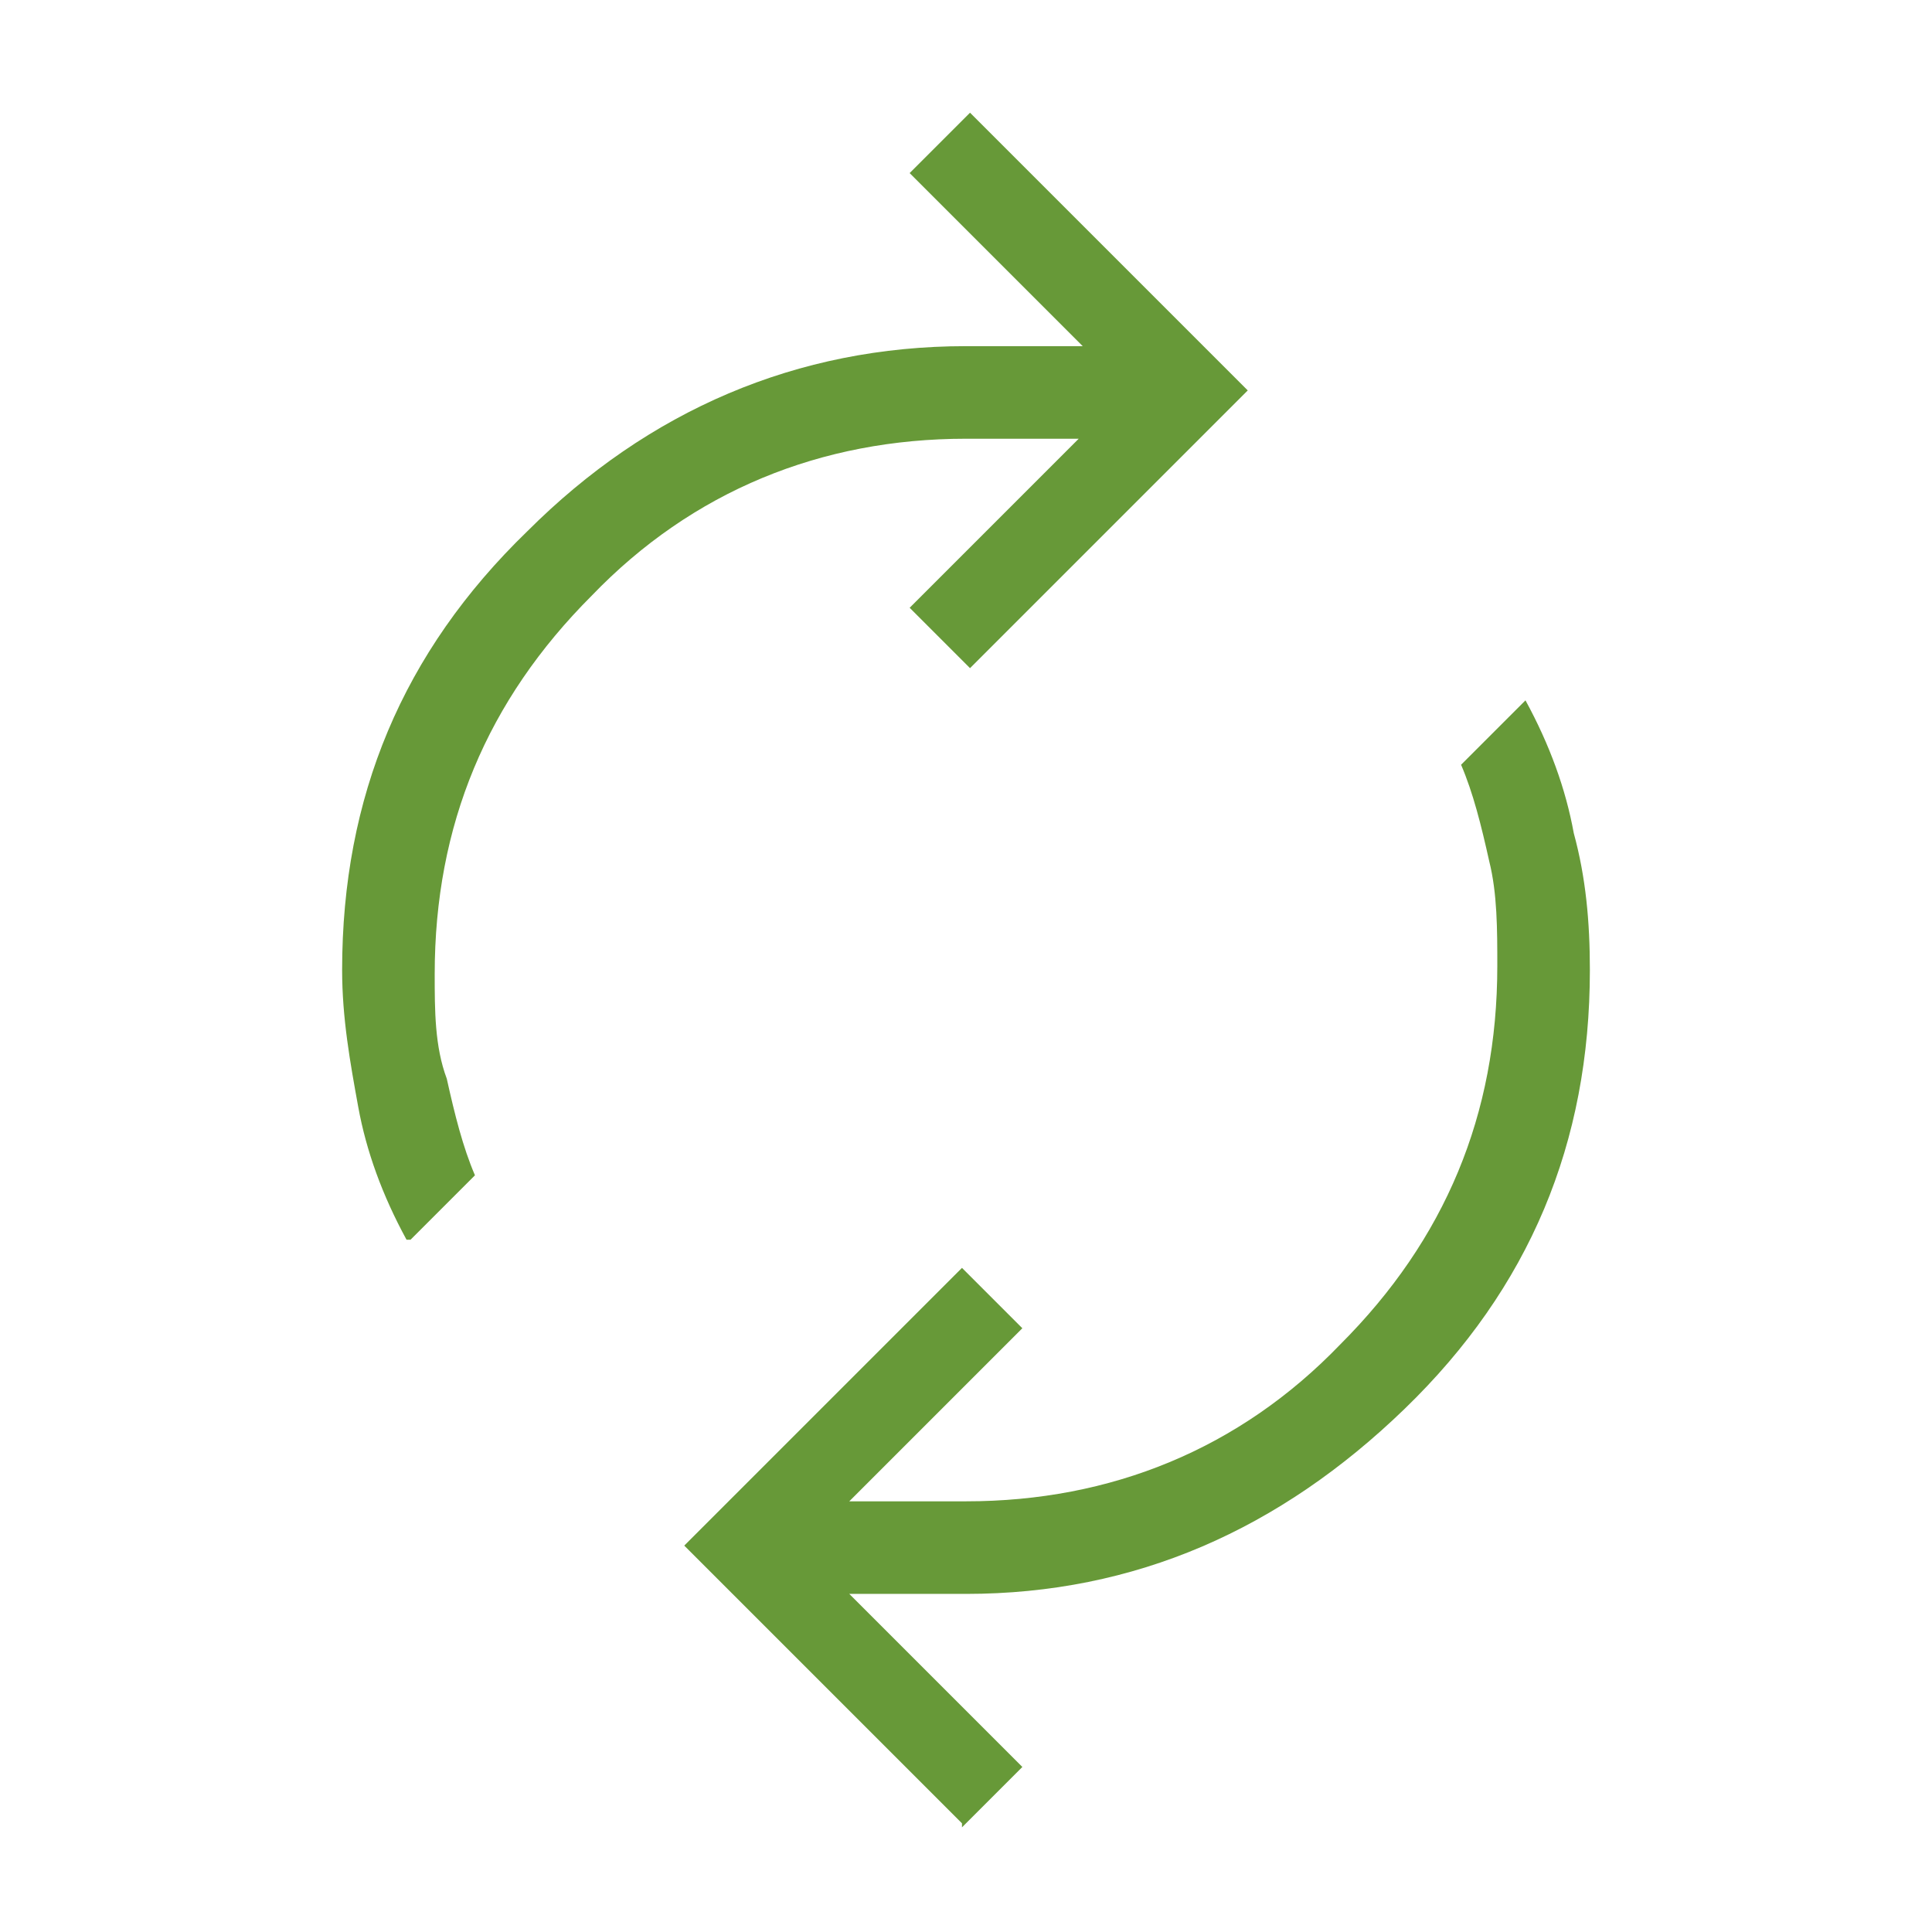 <?xml version="1.0" encoding="UTF-8"?>
<svg id="Layer_1" xmlns="http://www.w3.org/2000/svg" version="1.1" viewBox="0 0 48 48">
  <!-- Generator: Adobe Illustrator 30.0.0, SVG Export Plug-In . SVG Version: 2.1.1 Build 123)  -->
  <defs>
    <style>
      .st0 {
        fill: #679938;
      }
    </style>
  </defs>
  <path class="st0" d="M10.1,30.8c-.6-1.1-1-2.2-1.2-3.3s-.4-2.2-.4-3.4c0-4.3,1.5-7.9,4.6-10.9,3-3,6.7-4.6,10.9-4.6h2.9l-4.3-4.3,1.5-1.5,6.9,6.9-6.9,6.9-1.5-1.5,4.2-4.2h-2.8c-3.6,0-6.8,1.3-9.3,3.9-2.6,2.6-3.9,5.7-3.9,9.4,0,.9,0,1.8.3,2.6.2.9.4,1.7.7,2.4l-1.6,1.6ZM23.9,45.3l-6.9-6.9,6.9-6.9,1.5,1.5-4.3,4.3h2.9c3.6,0,6.8-1.3,9.3-3.9,2.6-2.6,3.9-5.7,3.9-9.4,0-.9,0-1.8-.2-2.6-.2-.9-.4-1.7-.7-2.4l1.6-1.6c.6,1.1,1,2.2,1.2,3.3.3,1.1.4,2.2.4,3.4,0,4.3-1.5,7.9-4.6,10.9s-6.7,4.6-10.9,4.6h-2.9l4.3,4.3s-1.5,1.5-1.5,1.5Z"/>
</svg>